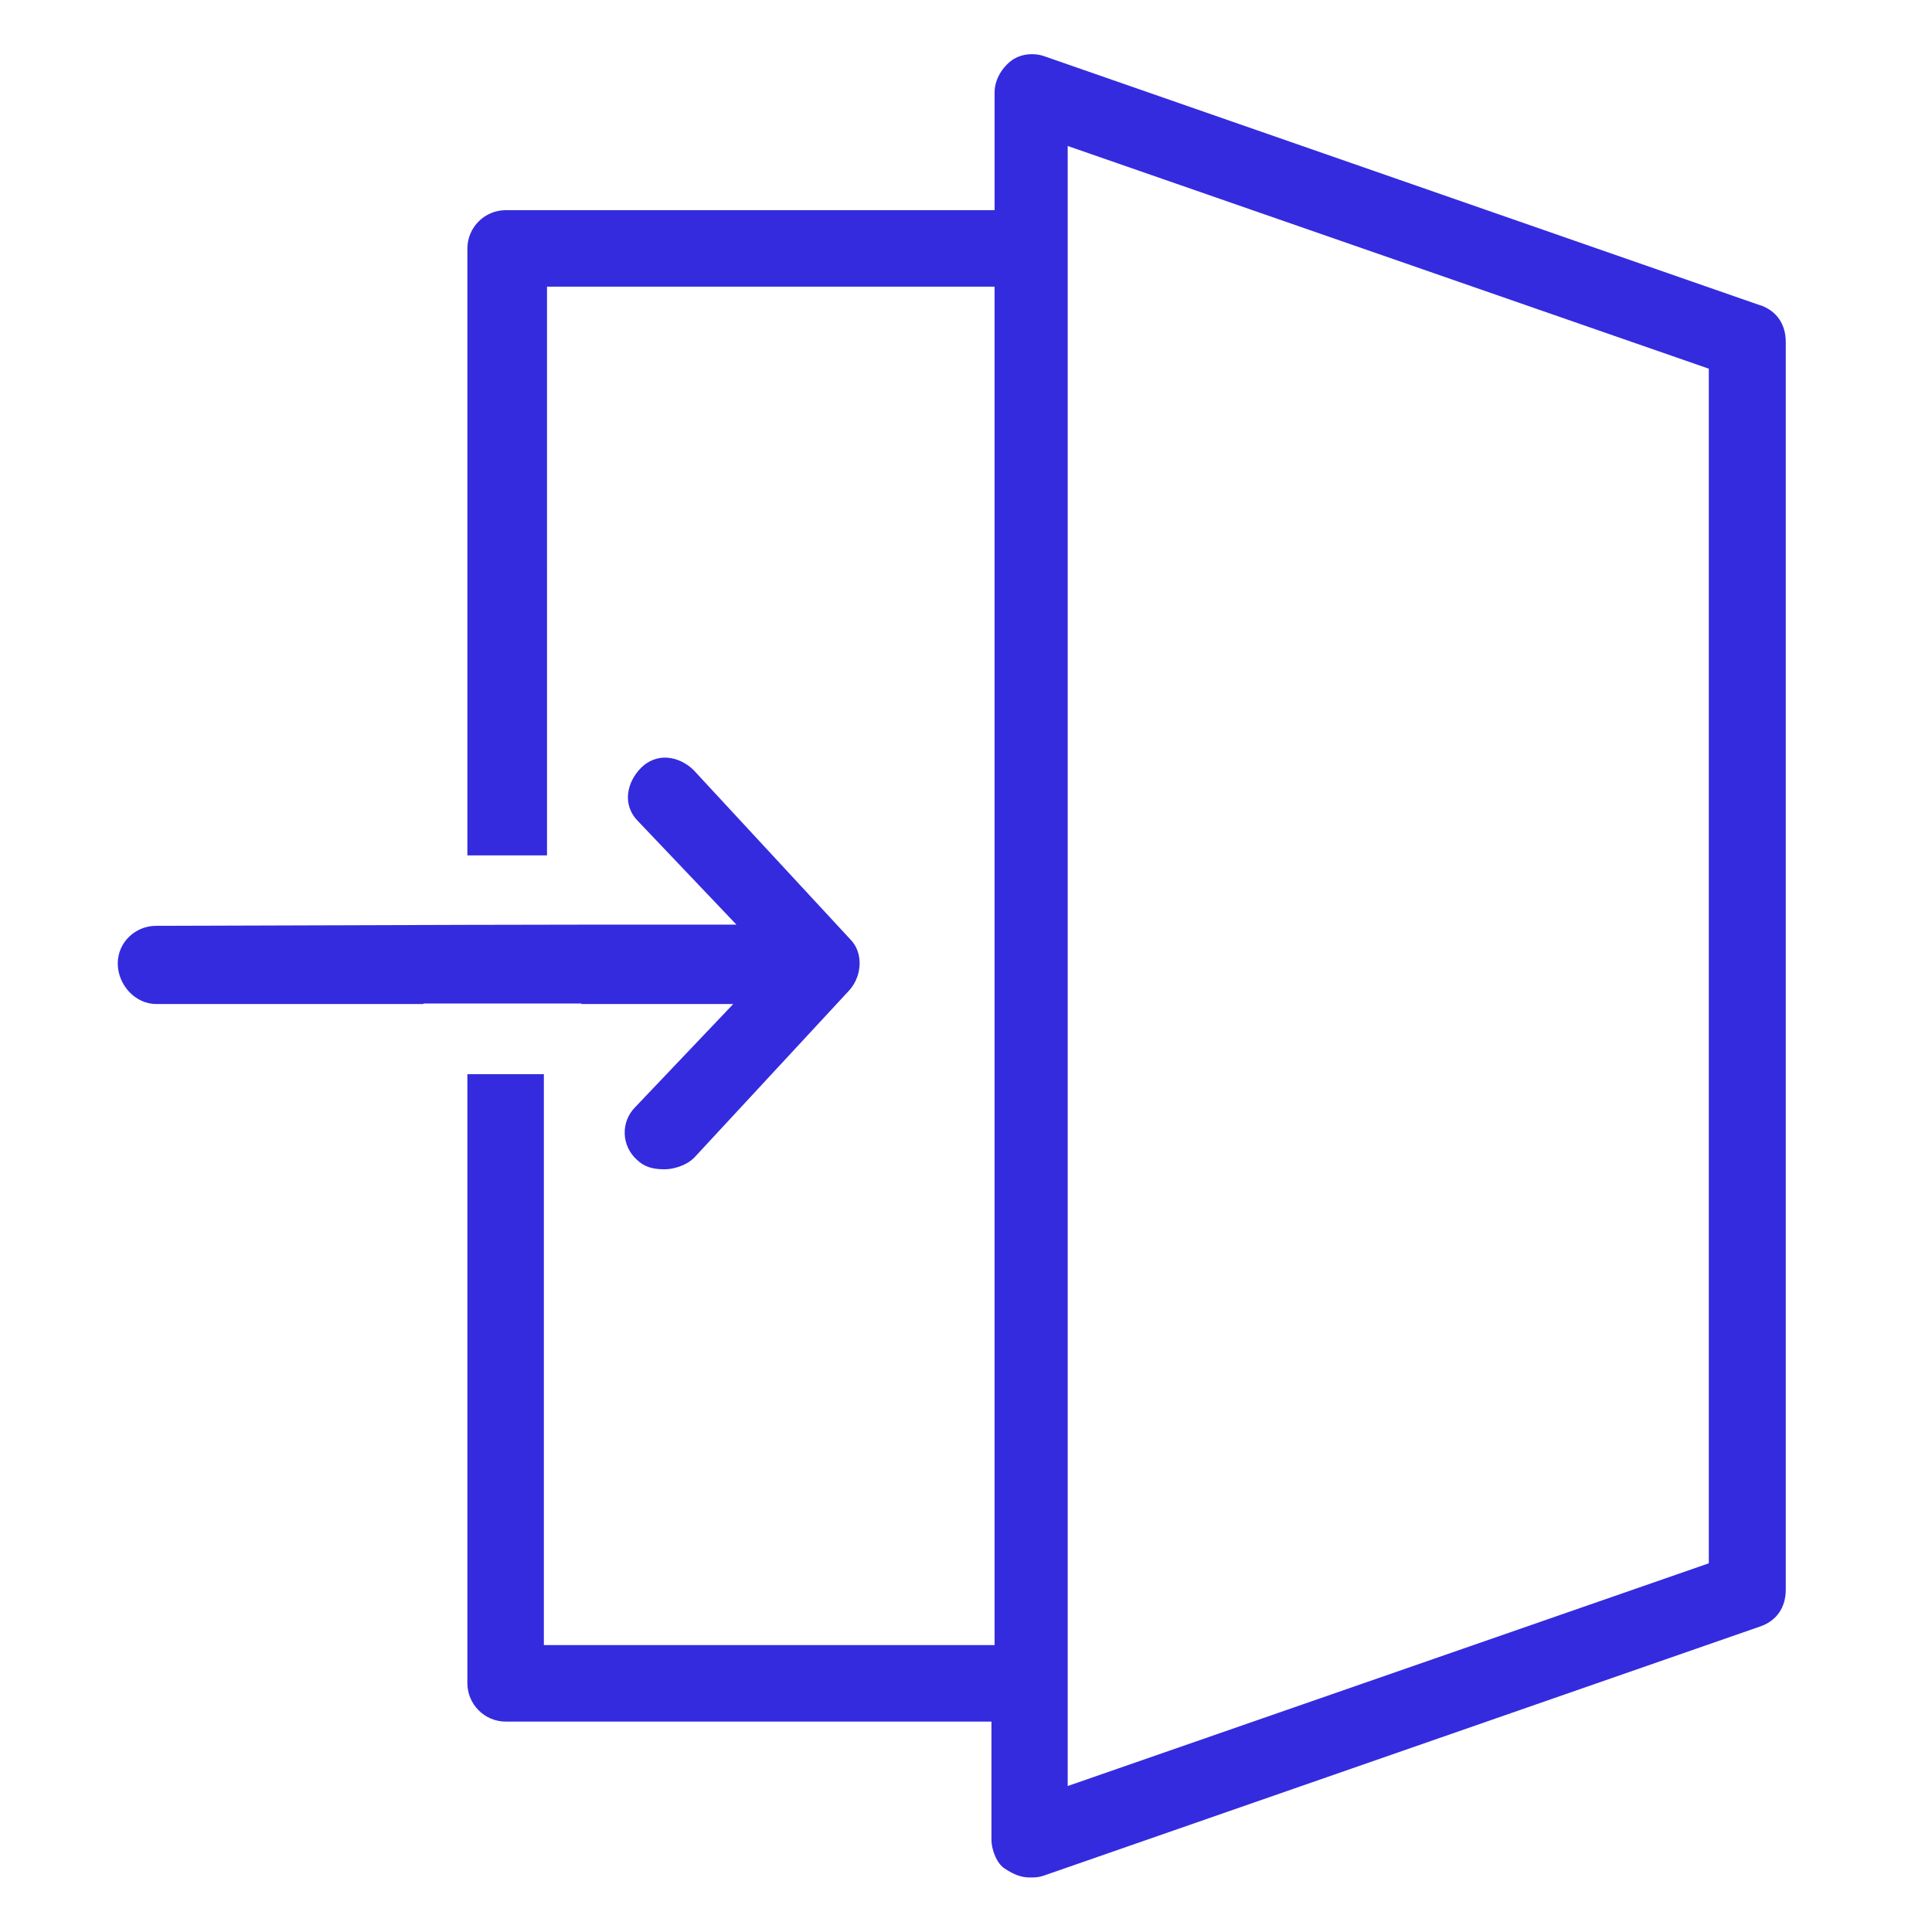 <?xml version="1.0" encoding="UTF-8"?>
<svg id="Layer_1" xmlns="http://www.w3.org/2000/svg" viewBox="0 0 80.07 80.07">
  <defs>
    <style>
      .cls-1 {
        fill: #342bde;
      }
    </style>
  </defs>
  <path class="cls-1" d="M6.47,38.37c-.87,0-1.59.69-1.59,1.56s.71,1.68,1.59,1.68h11.08v-.02h6.55v.02h6.29l-4.06,4.27c-.3.3-.45.69-.44,1.1.01.42.2.81.5,1.08.3.29.63.4,1.15.4.37,0,.9-.15,1.23-.48l6.44-6.95c.54-.62.56-1.57.03-2.1l-6.49-7.01c-.31-.31-.72-.5-1.13-.52-.38-.02-.76.13-1.05.42-.58.58-.81,1.52-.13,2.21l4.08,4.29h-5.77s-5.39.01-5.39.01"/>
  <path class="cls-1" d="M72.97,12.66L43.25,2.32c-.47-.15-1.01-.07-1.37.22-.41.33-.66.82-.66,1.29v4.88h-20.26c-.87,0-1.59.71-1.59,1.59v25.15h3.3V11.88h18.55v56.3h-18.68v-23.66h-3.17v25.24c0,.87.71,1.59,1.59,1.59h20.13v4.88c0,.48.25,1.03.55,1.21.4.27.71.37,1.04.37.22,0,.36,0,.59-.08l29.73-10.34c.64-.24,1.01-.78,1.01-1.51V14.18c0-.73-.36-1.27-1.02-1.52ZM70.82,64.79l-26.57,9.23V6.05l26.57,9.23v49.52Z"/>
</svg>